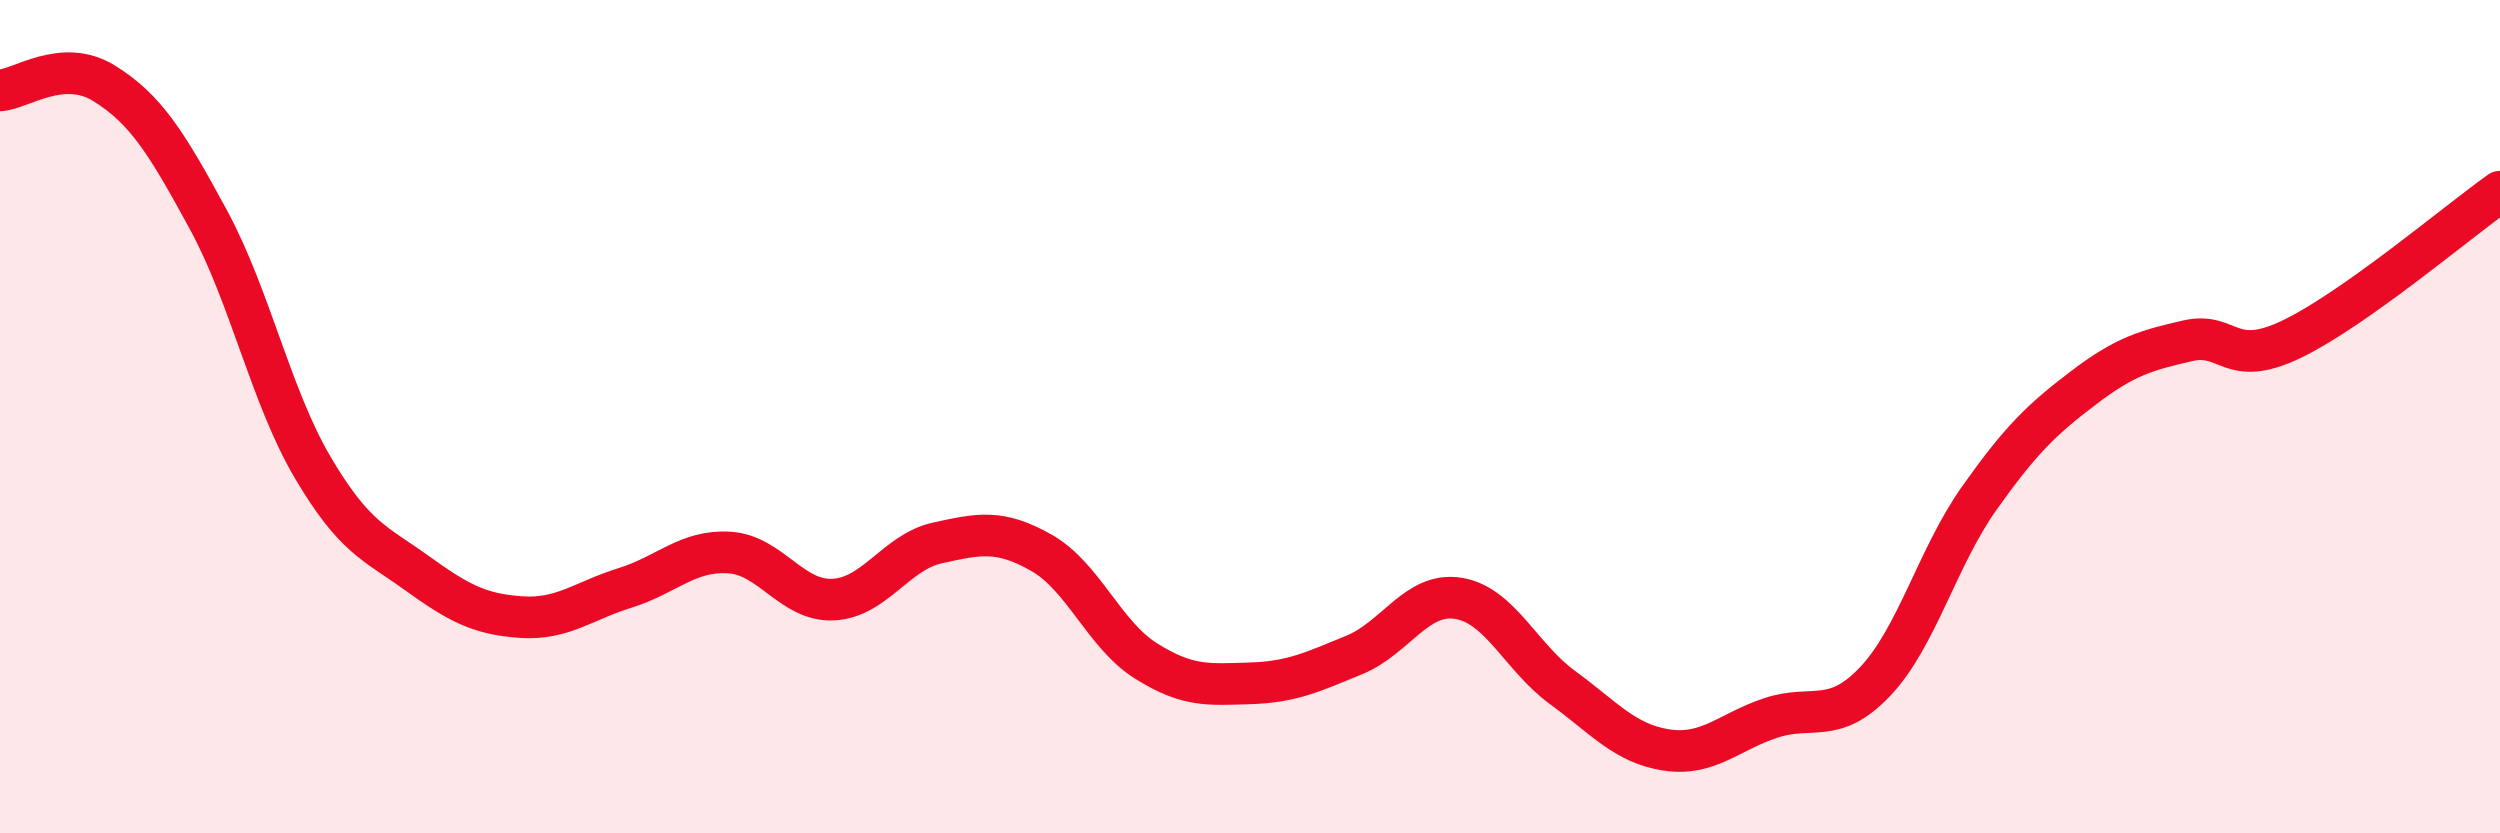 
    <svg width="60" height="20" viewBox="0 0 60 20" xmlns="http://www.w3.org/2000/svg">
      <path
        d="M 0,2.17 C 0.5,2.14 1.5,1.38 2.5,2 C 3.5,2.62 4,3.43 5,5.27 C 6,7.11 6.5,9.51 7.5,11.21 C 8.5,12.91 9,13.03 10,13.75 C 11,14.47 11.5,14.74 12.5,14.81 C 13.5,14.88 14,14.42 15,14.11 C 16,13.8 16.5,13.2 17.5,13.26 C 18.5,13.32 19,14.44 20,14.39 C 21,14.34 21.5,13.25 22.5,13.03 C 23.5,12.81 24,12.7 25,13.27 C 26,13.84 26.5,15.23 27.5,15.86 C 28.5,16.49 29,16.43 30,16.4 C 31,16.37 31.5,16.13 32.5,15.72 C 33.5,15.31 34,14.2 35,14.36 C 36,14.52 36.5,15.77 37.5,16.5 C 38.5,17.23 39,17.85 40,18 C 41,18.15 41.5,17.56 42.5,17.23 C 43.5,16.9 44,17.41 45,16.36 C 46,15.31 46.5,13.37 47.5,11.96 C 48.5,10.55 49,10.07 50,9.31 C 51,8.55 51.5,8.41 52.5,8.18 C 53.5,7.95 53.5,8.86 55,8.14 C 56.5,7.42 59,5.31 60,4.6L60 20L0 20Z"
        fill="#EB0A25"
        opacity="0.1"
        stroke-linecap="round"
        stroke-linejoin="round"
      />
      <path
        d="M 0,2.17 C 0.5,2.14 1.5,1.38 2.5,2 C 3.5,2.62 4,3.43 5,5.27 C 6,7.11 6.5,9.51 7.5,11.21 C 8.5,12.91 9,13.03 10,13.75 C 11,14.47 11.5,14.74 12.5,14.81 C 13.5,14.88 14,14.42 15,14.11 C 16,13.8 16.5,13.2 17.5,13.26 C 18.5,13.32 19,14.44 20,14.39 C 21,14.34 21.5,13.25 22.5,13.03 C 23.5,12.81 24,12.7 25,13.27 C 26,13.84 26.5,15.23 27.5,15.86 C 28.5,16.49 29,16.43 30,16.4 C 31,16.37 31.5,16.13 32.5,15.72 C 33.5,15.31 34,14.2 35,14.36 C 36,14.52 36.5,15.77 37.5,16.5 C 38.5,17.23 39,17.85 40,18 C 41,18.15 41.5,17.56 42.5,17.23 C 43.5,16.9 44,17.41 45,16.36 C 46,15.31 46.5,13.37 47.5,11.96 C 48.5,10.55 49,10.07 50,9.31 C 51,8.55 51.5,8.41 52.5,8.18 C 53.5,7.95 53.5,8.86 55,8.14 C 56.5,7.42 59,5.31 60,4.6"
        stroke="#EB0A25"
        stroke-width="1"
        fill="none"
        stroke-linecap="round"
        stroke-linejoin="round"
      />
    </svg>
  